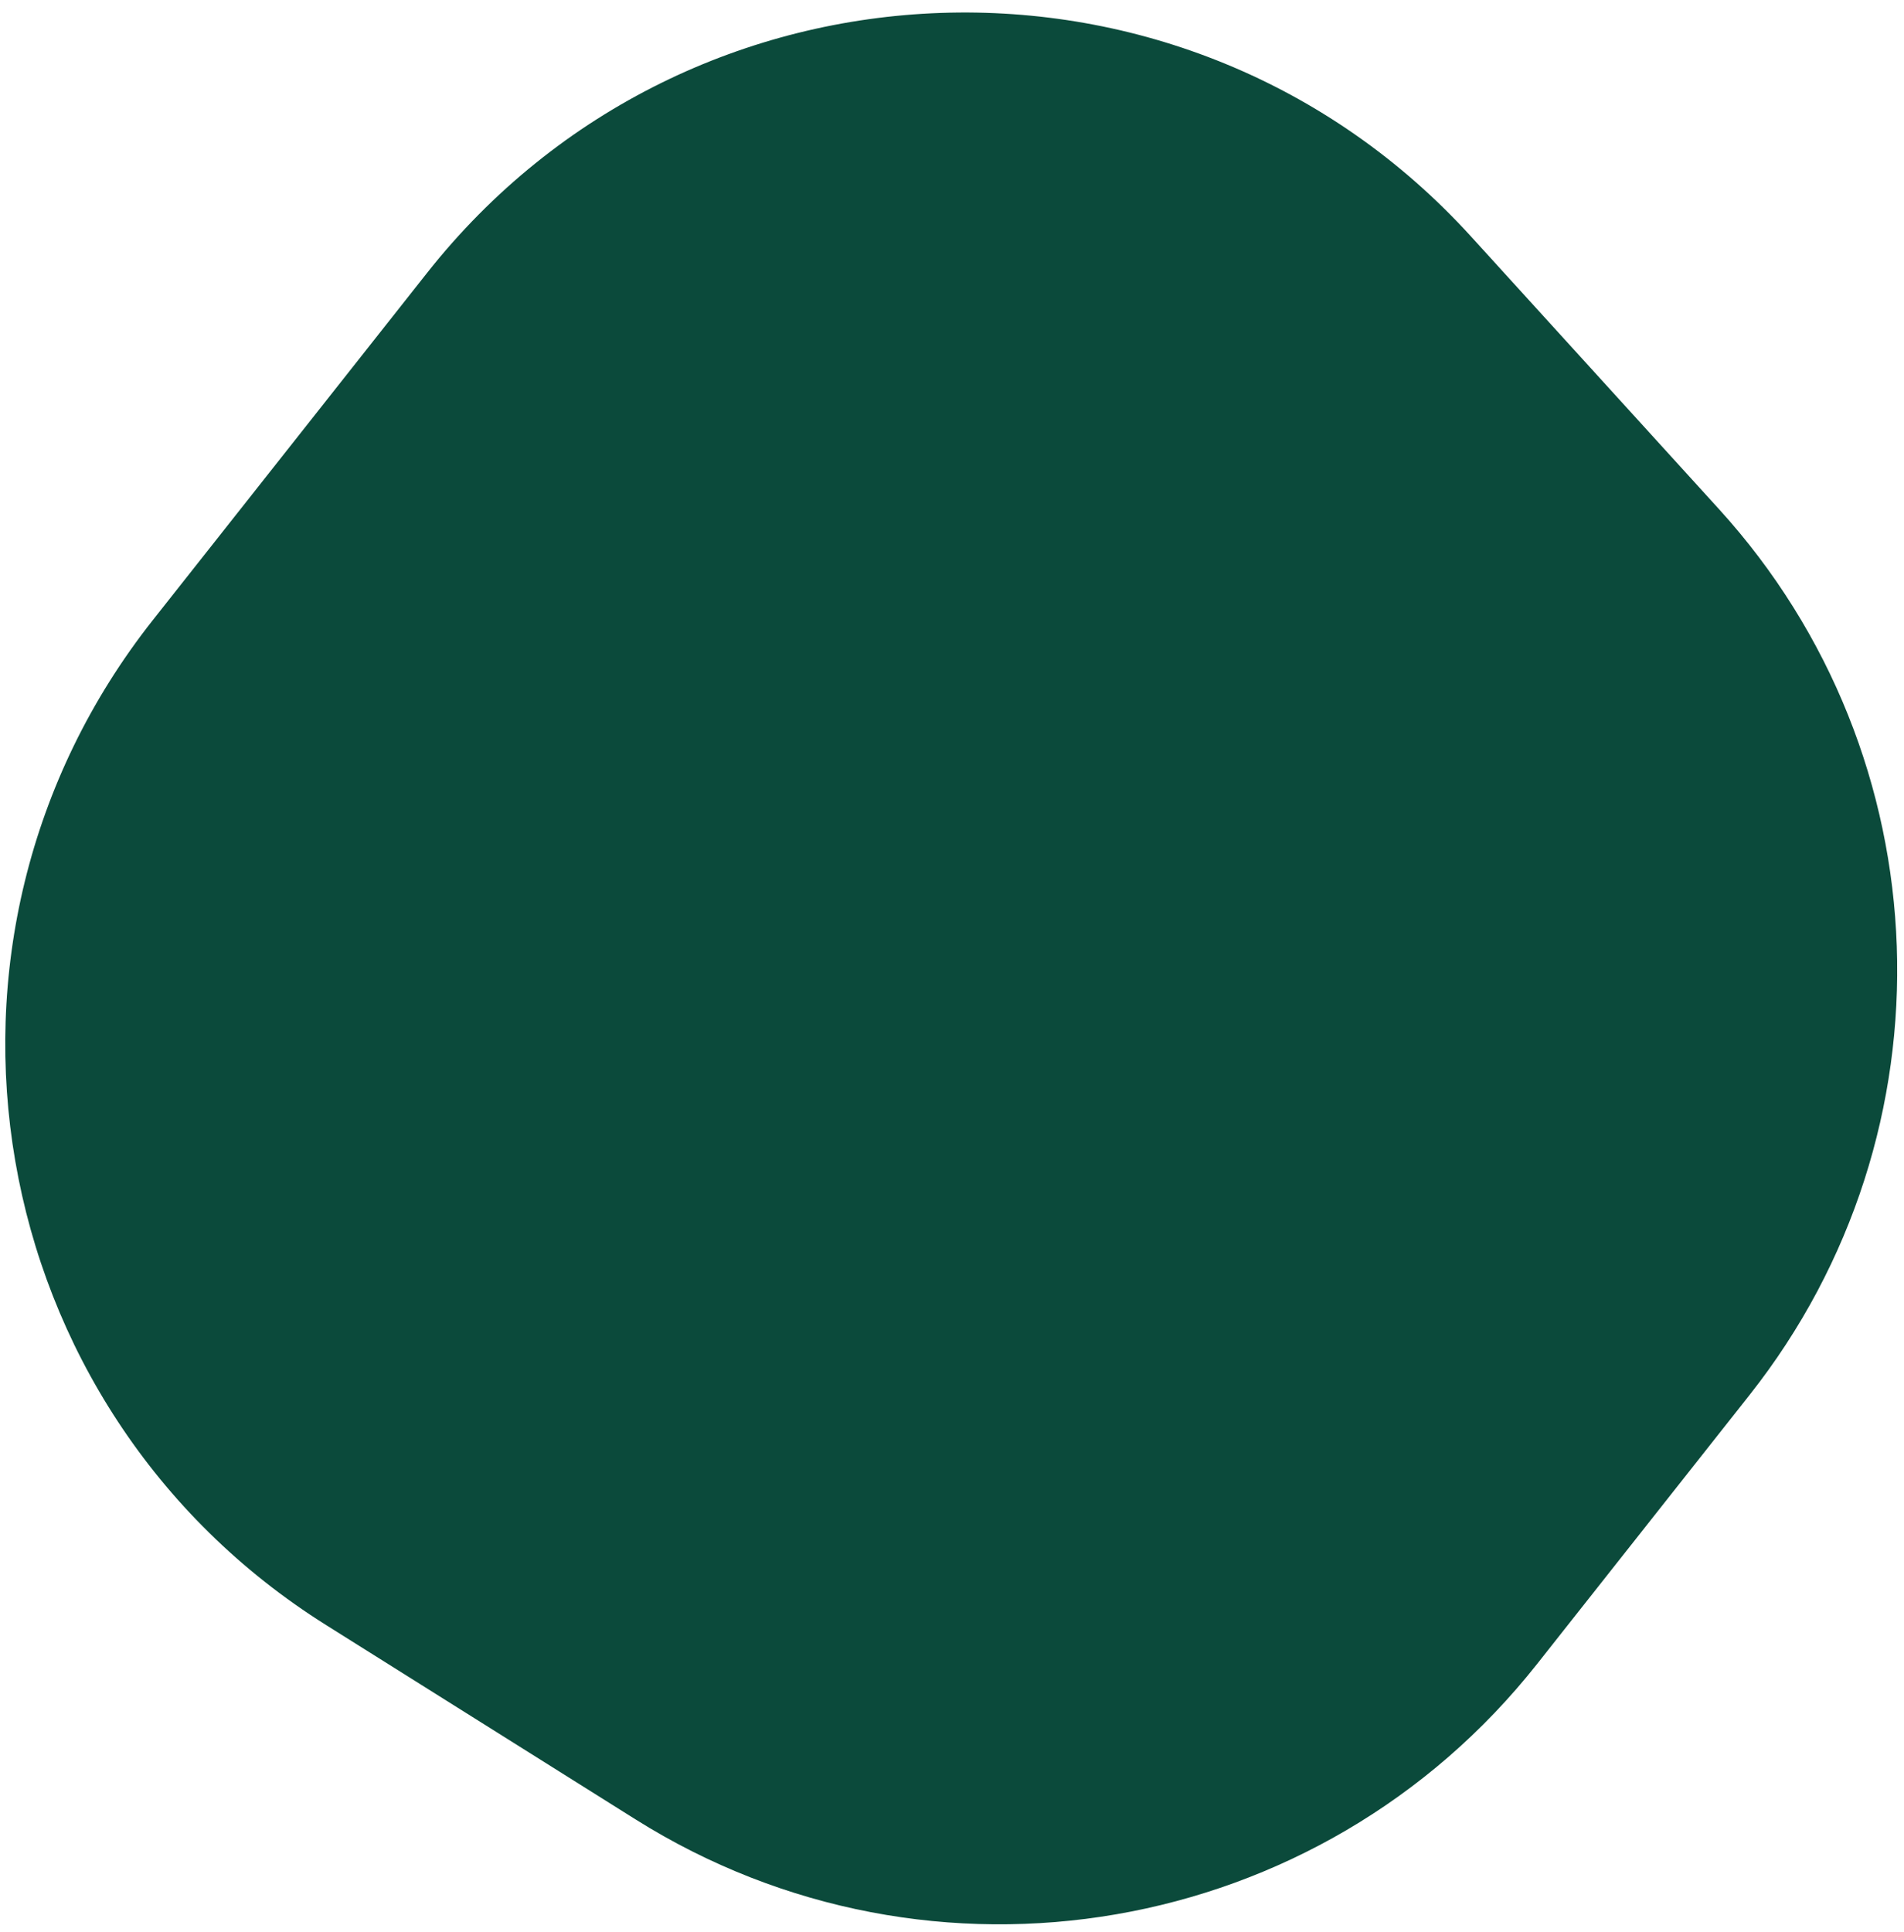 <svg width="139" height="141" viewBox="0 0 139 141" fill="none" xmlns="http://www.w3.org/2000/svg">
<path d="M31.18 19.915C50.319 -4.308 86.62 -5.57 107.396 17.265L125.487 37.15C141.952 55.246 142.903 82.599 127.735 101.796L112.217 121.437C96.391 141.466 68.018 146.358 46.399 132.785L23.804 118.599C-1.391 102.782 -7.285 68.597 11.158 45.256L31.18 19.915Z" fill="#0B4A3B"/>
</svg>

